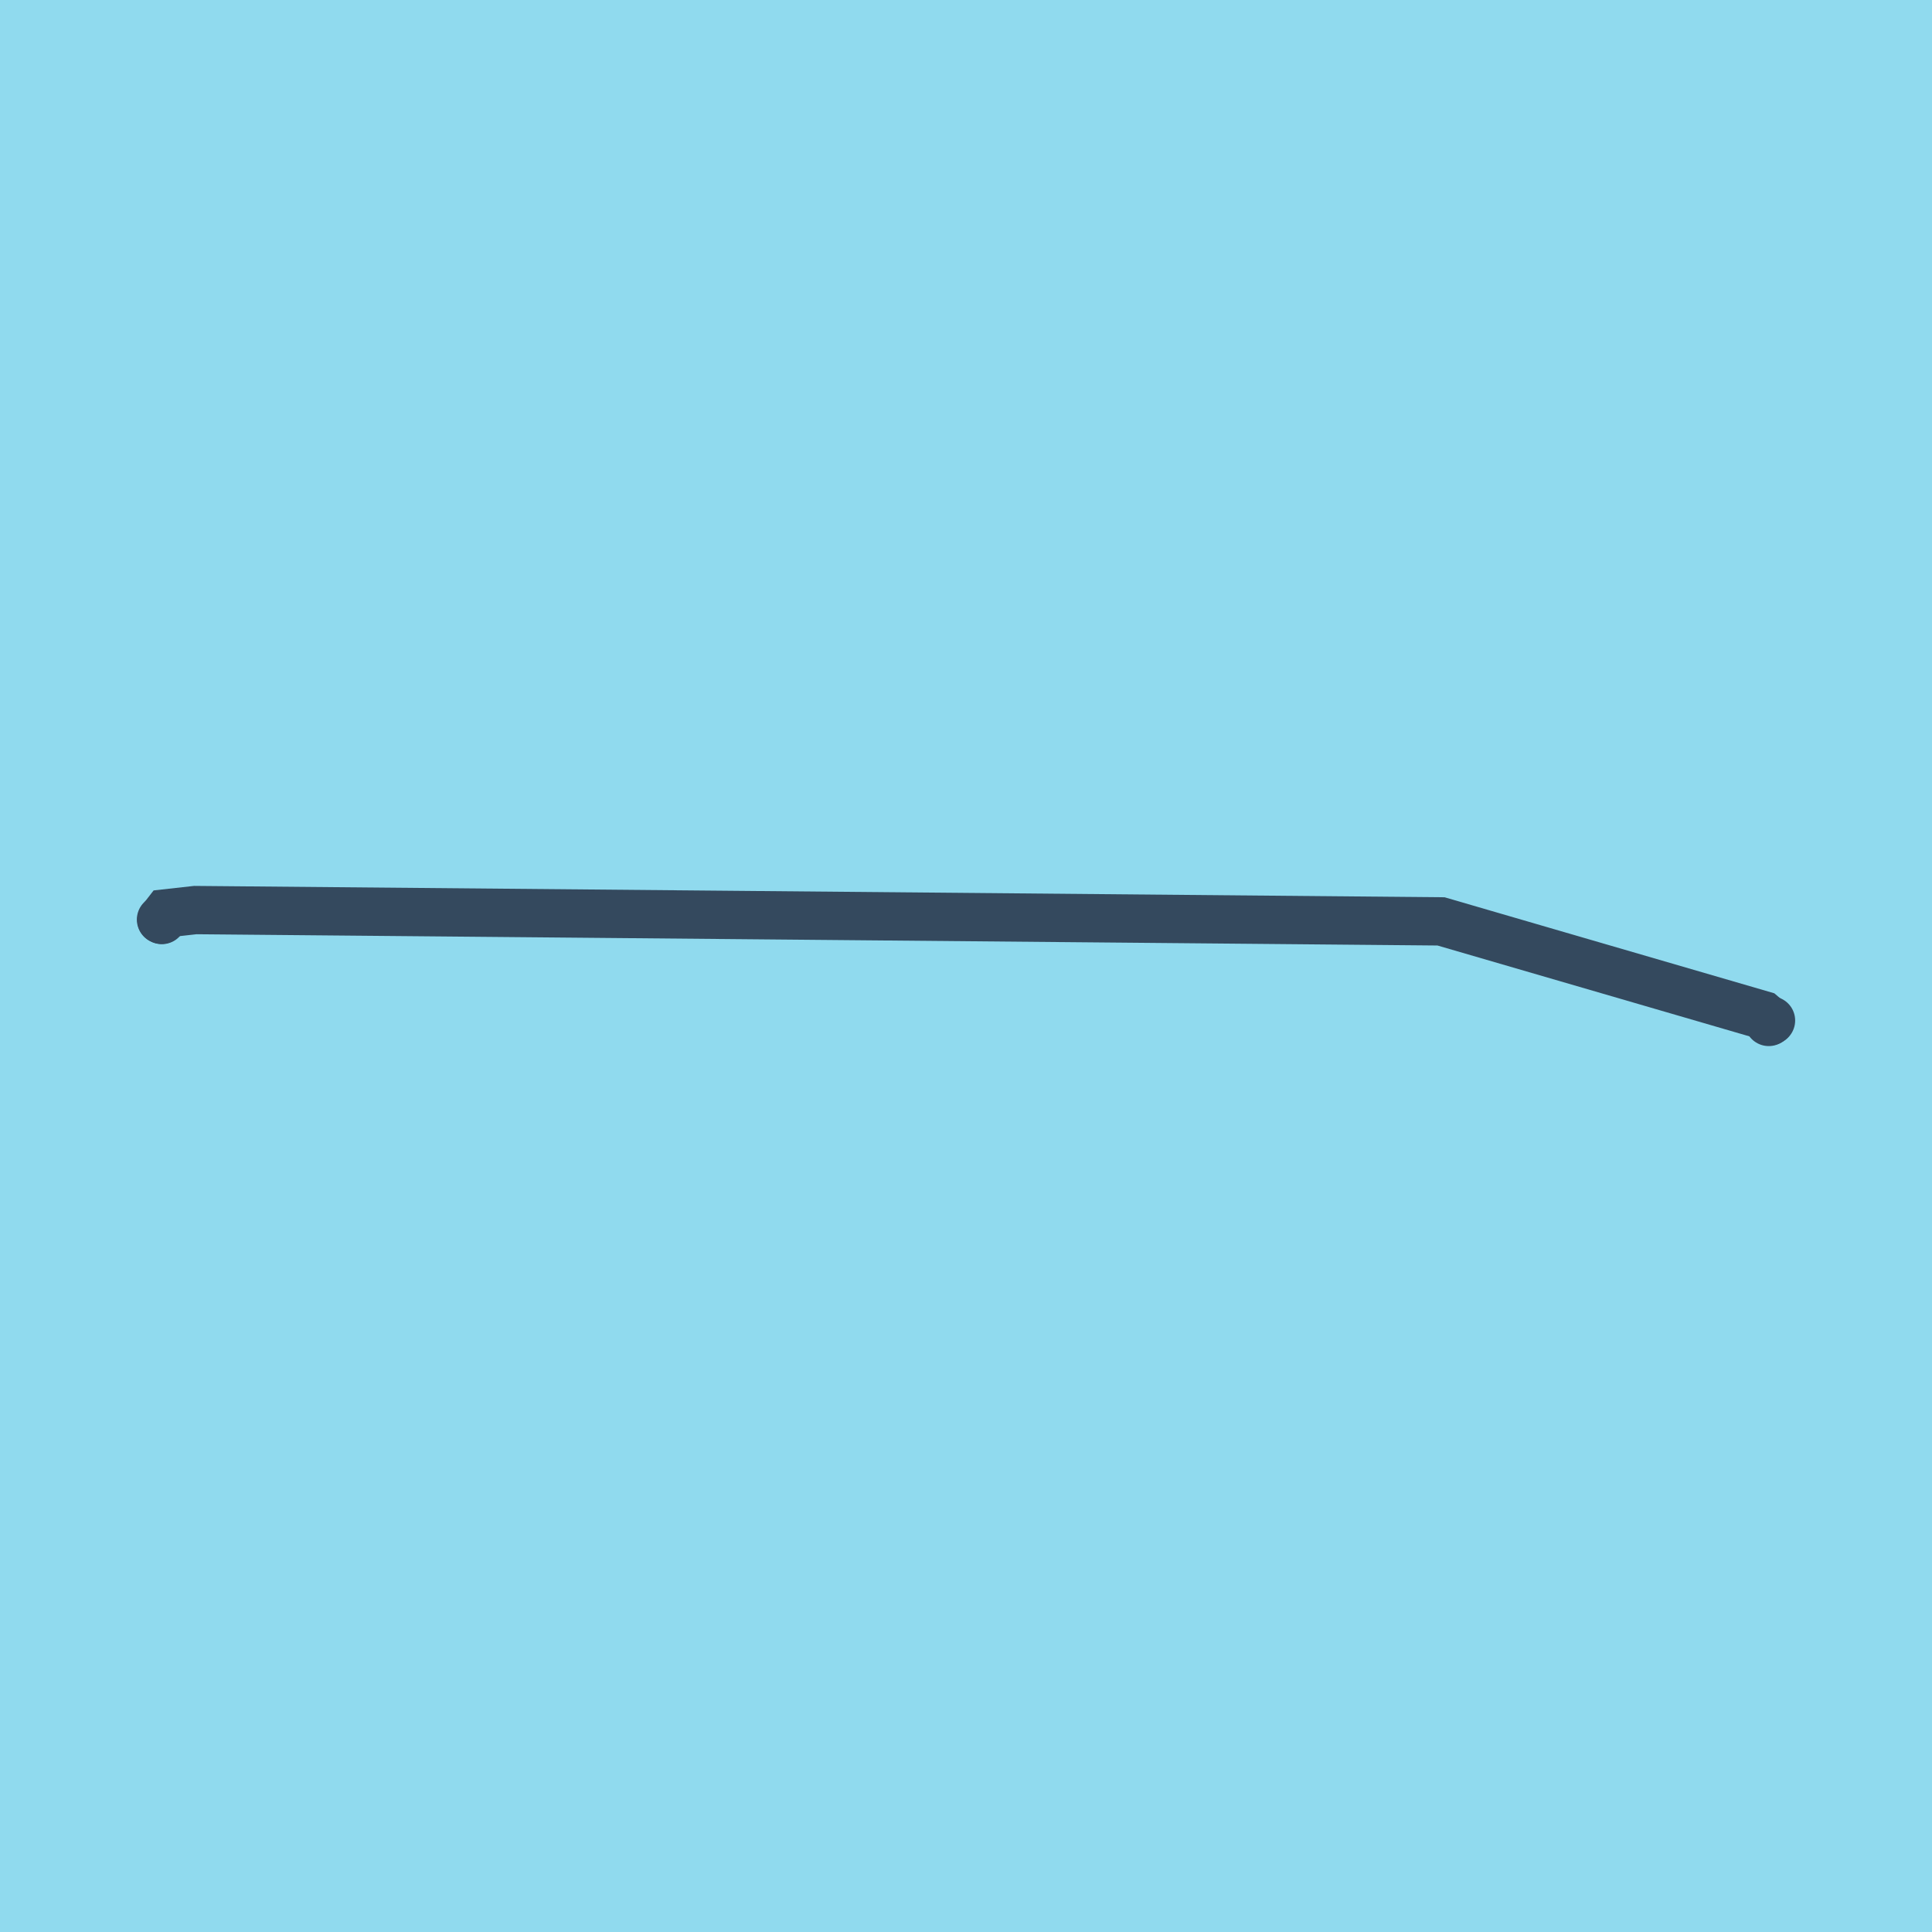 <?xml version="1.0" encoding="utf-8"?>
<!DOCTYPE svg PUBLIC "-//W3C//DTD SVG 1.1//EN" "http://www.w3.org/Graphics/SVG/1.1/DTD/svg11.dtd">
<svg xmlns="http://www.w3.org/2000/svg" xmlns:xlink="http://www.w3.org/1999/xlink" viewBox="-10 -10 120 120" preserveAspectRatio="xMidYMid meet">
	<path style="fill:#90daee" d="M-10-10h120v120H-10z"/>
			<polyline stroke-linecap="round" points="99.861,53.474 100,53.385 " style="fill:none;stroke:#34495e;stroke-width: 3px"/>
			<polyline stroke-linecap="round" points="0.055,47.143 0,47.116 " style="fill:none;stroke:#34495e;stroke-width: 3px"/>
			<polyline stroke-linecap="round" points="99.931,53.43 99.479,53.046 79.505,47.229 2.131,46.526 0.339,46.726 0.027,47.129 " style="fill:none;stroke:#34495e;stroke-width: 3px"/>
	</svg>
